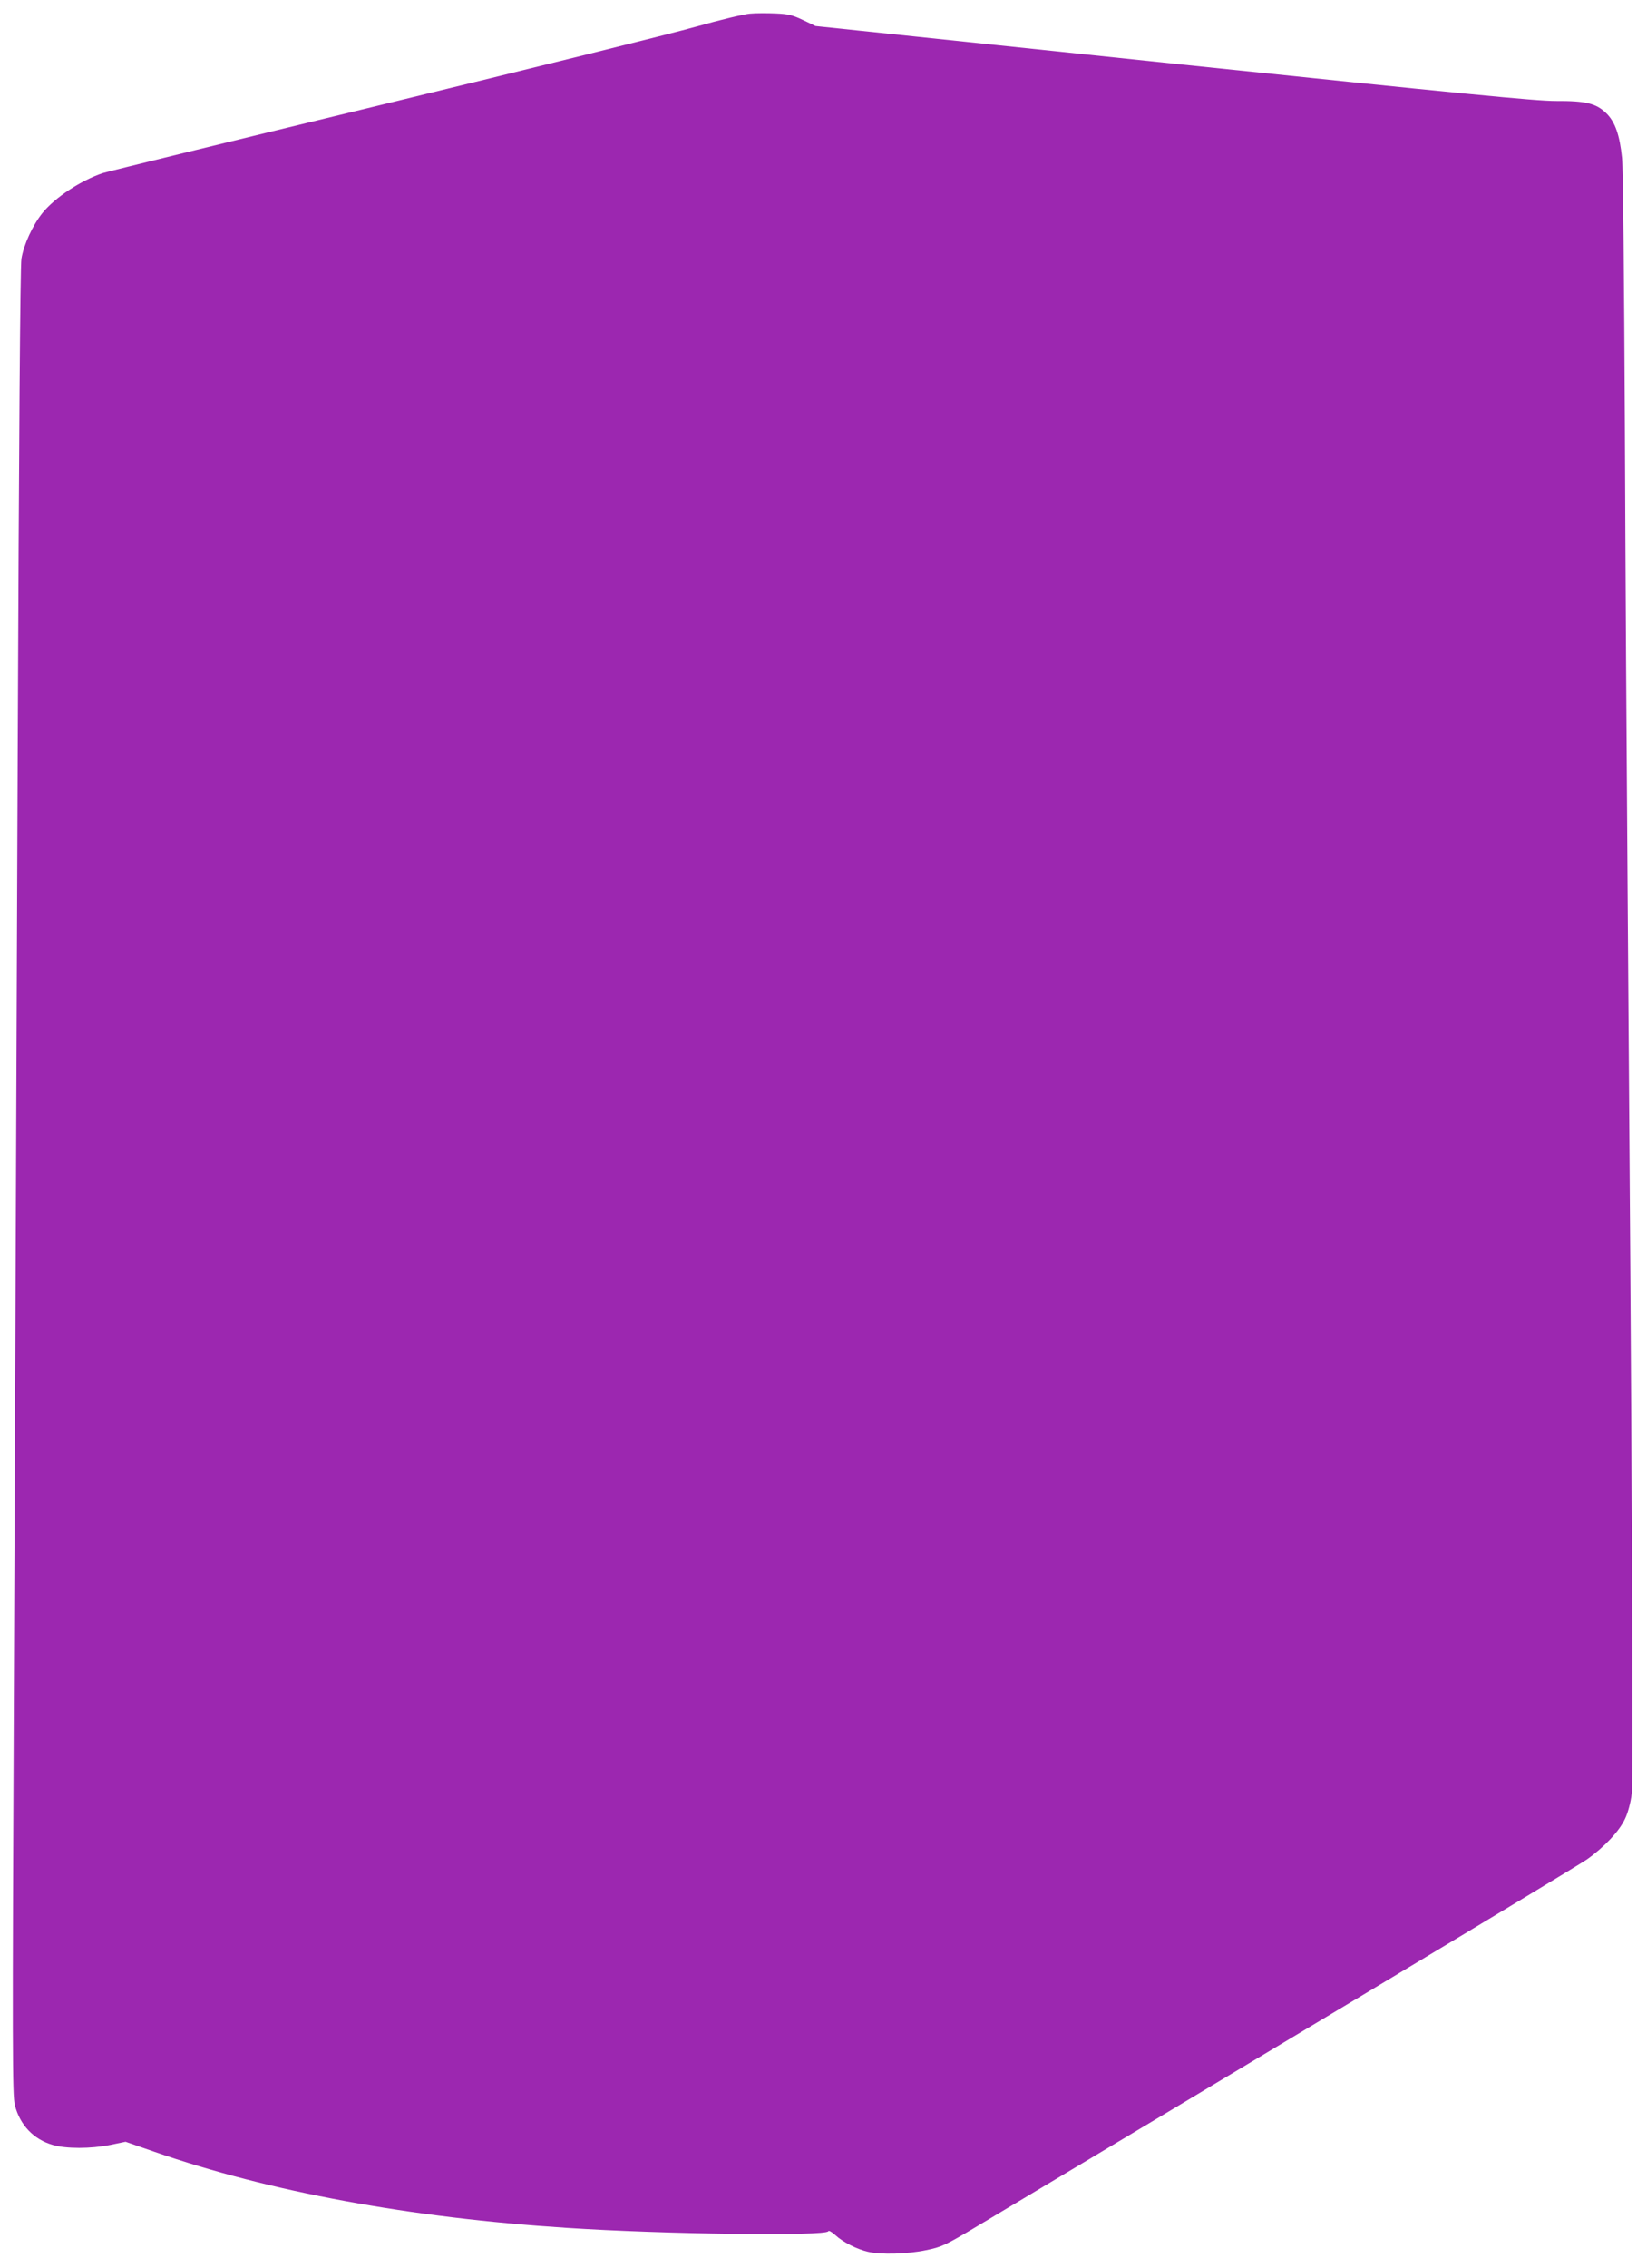 <?xml version="1.0" standalone="no"?>
<!DOCTYPE svg PUBLIC "-//W3C//DTD SVG 20010904//EN"
 "http://www.w3.org/TR/2001/REC-SVG-20010904/DTD/svg10.dtd">
<svg version="1.0" xmlns="http://www.w3.org/2000/svg"
 width="930pt" height="1280pt" viewBox="0 0 930 1280"
 preserveAspectRatio="xMidYMid meet">
<g transform="translate(0,1280) scale(0.1,-0.1)"
fill="#9c27b0" stroke="none">
<path d="M4236 12723 c-32 -2 -169 -35 -304 -73 -134 -38 -934 -237 -1776
-441 -842 -204 -1551 -378 -1576 -386 -126 -43 -270 -138 -341 -226 -55 -69
-105 -178 -118 -257 -7 -42 -14 -1024 -21 -2795 -6 -1502 -15 -3817 -21 -5147
-10 -2204 -9 -2422 5 -2480 29 -112 106 -193 214 -224 75 -22 214 -22 324 0
l87 18 161 -56 c654 -227 1446 -373 2330 -430 542 -36 1468 -48 1477 -19 2 6
19 -3 40 -22 43 -40 123 -80 184 -94 71 -17 225 -13 328 9 88 18 106 26 290
136 1377 823 3383 2028 3441 2069 99 70 185 161 217 232 16 34 31 91 37 140
10 80 1 1889 -24 5168 -5 638 -12 1790 -15 2560 -4 808 -10 1444 -16 1504 -13
128 -39 204 -90 253 -57 55 -116 69 -284 68 -114 0 -511 39 -2160 211 l-2020
212 -71 34 c-59 28 -83 34 -155 37 -46 2 -111 2 -143 -1z"/>
</g>
</svg>
